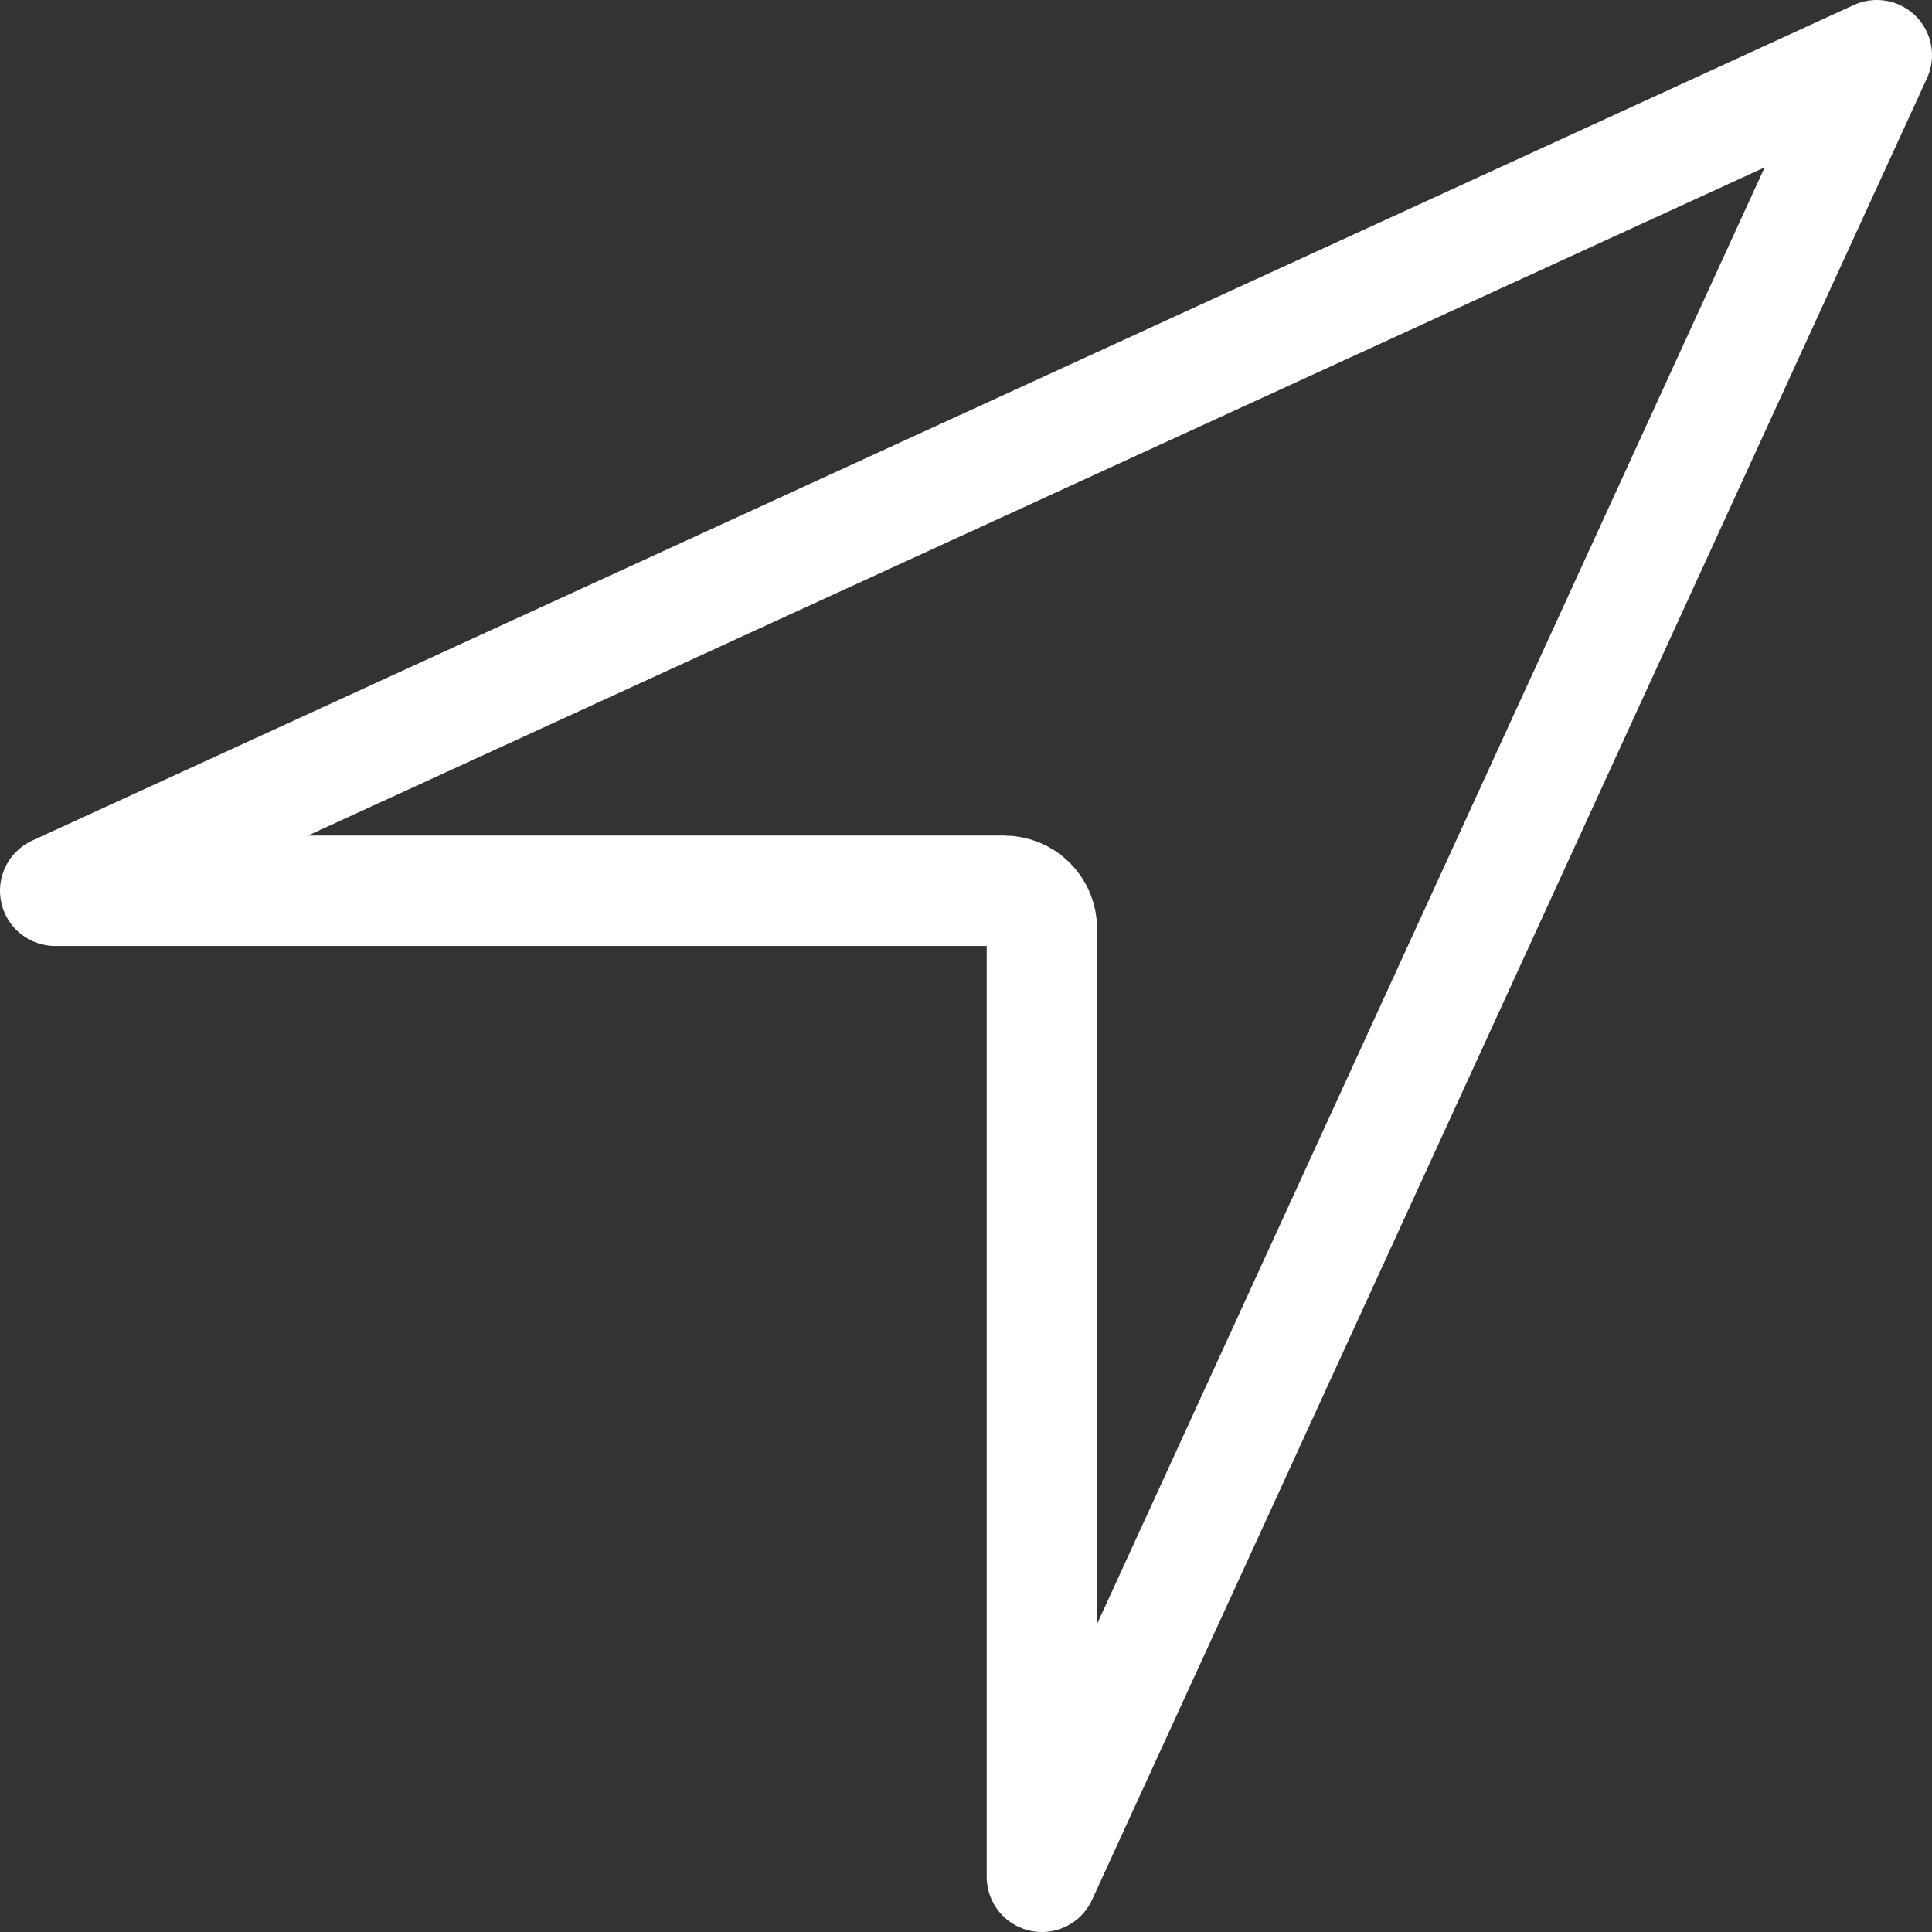 <?xml version="1.0" encoding="UTF-8"?>
<svg xmlns="http://www.w3.org/2000/svg" width="35" height="35" viewBox="0 0 35 35" fill="none">
  <rect x="0" y="0" width="35" height="35" fill="#333333" stroke="none"/>
  <path d="M34 1L1 16.137H18.188C18.37 16.137 18.545 16.209 18.674 16.338C18.803 16.467 18.875 16.642 18.875 16.825V34L34 1Z" stroke="white" stroke-width="2" stroke-linecap="round" stroke-linejoin="round"></path>
</svg>
